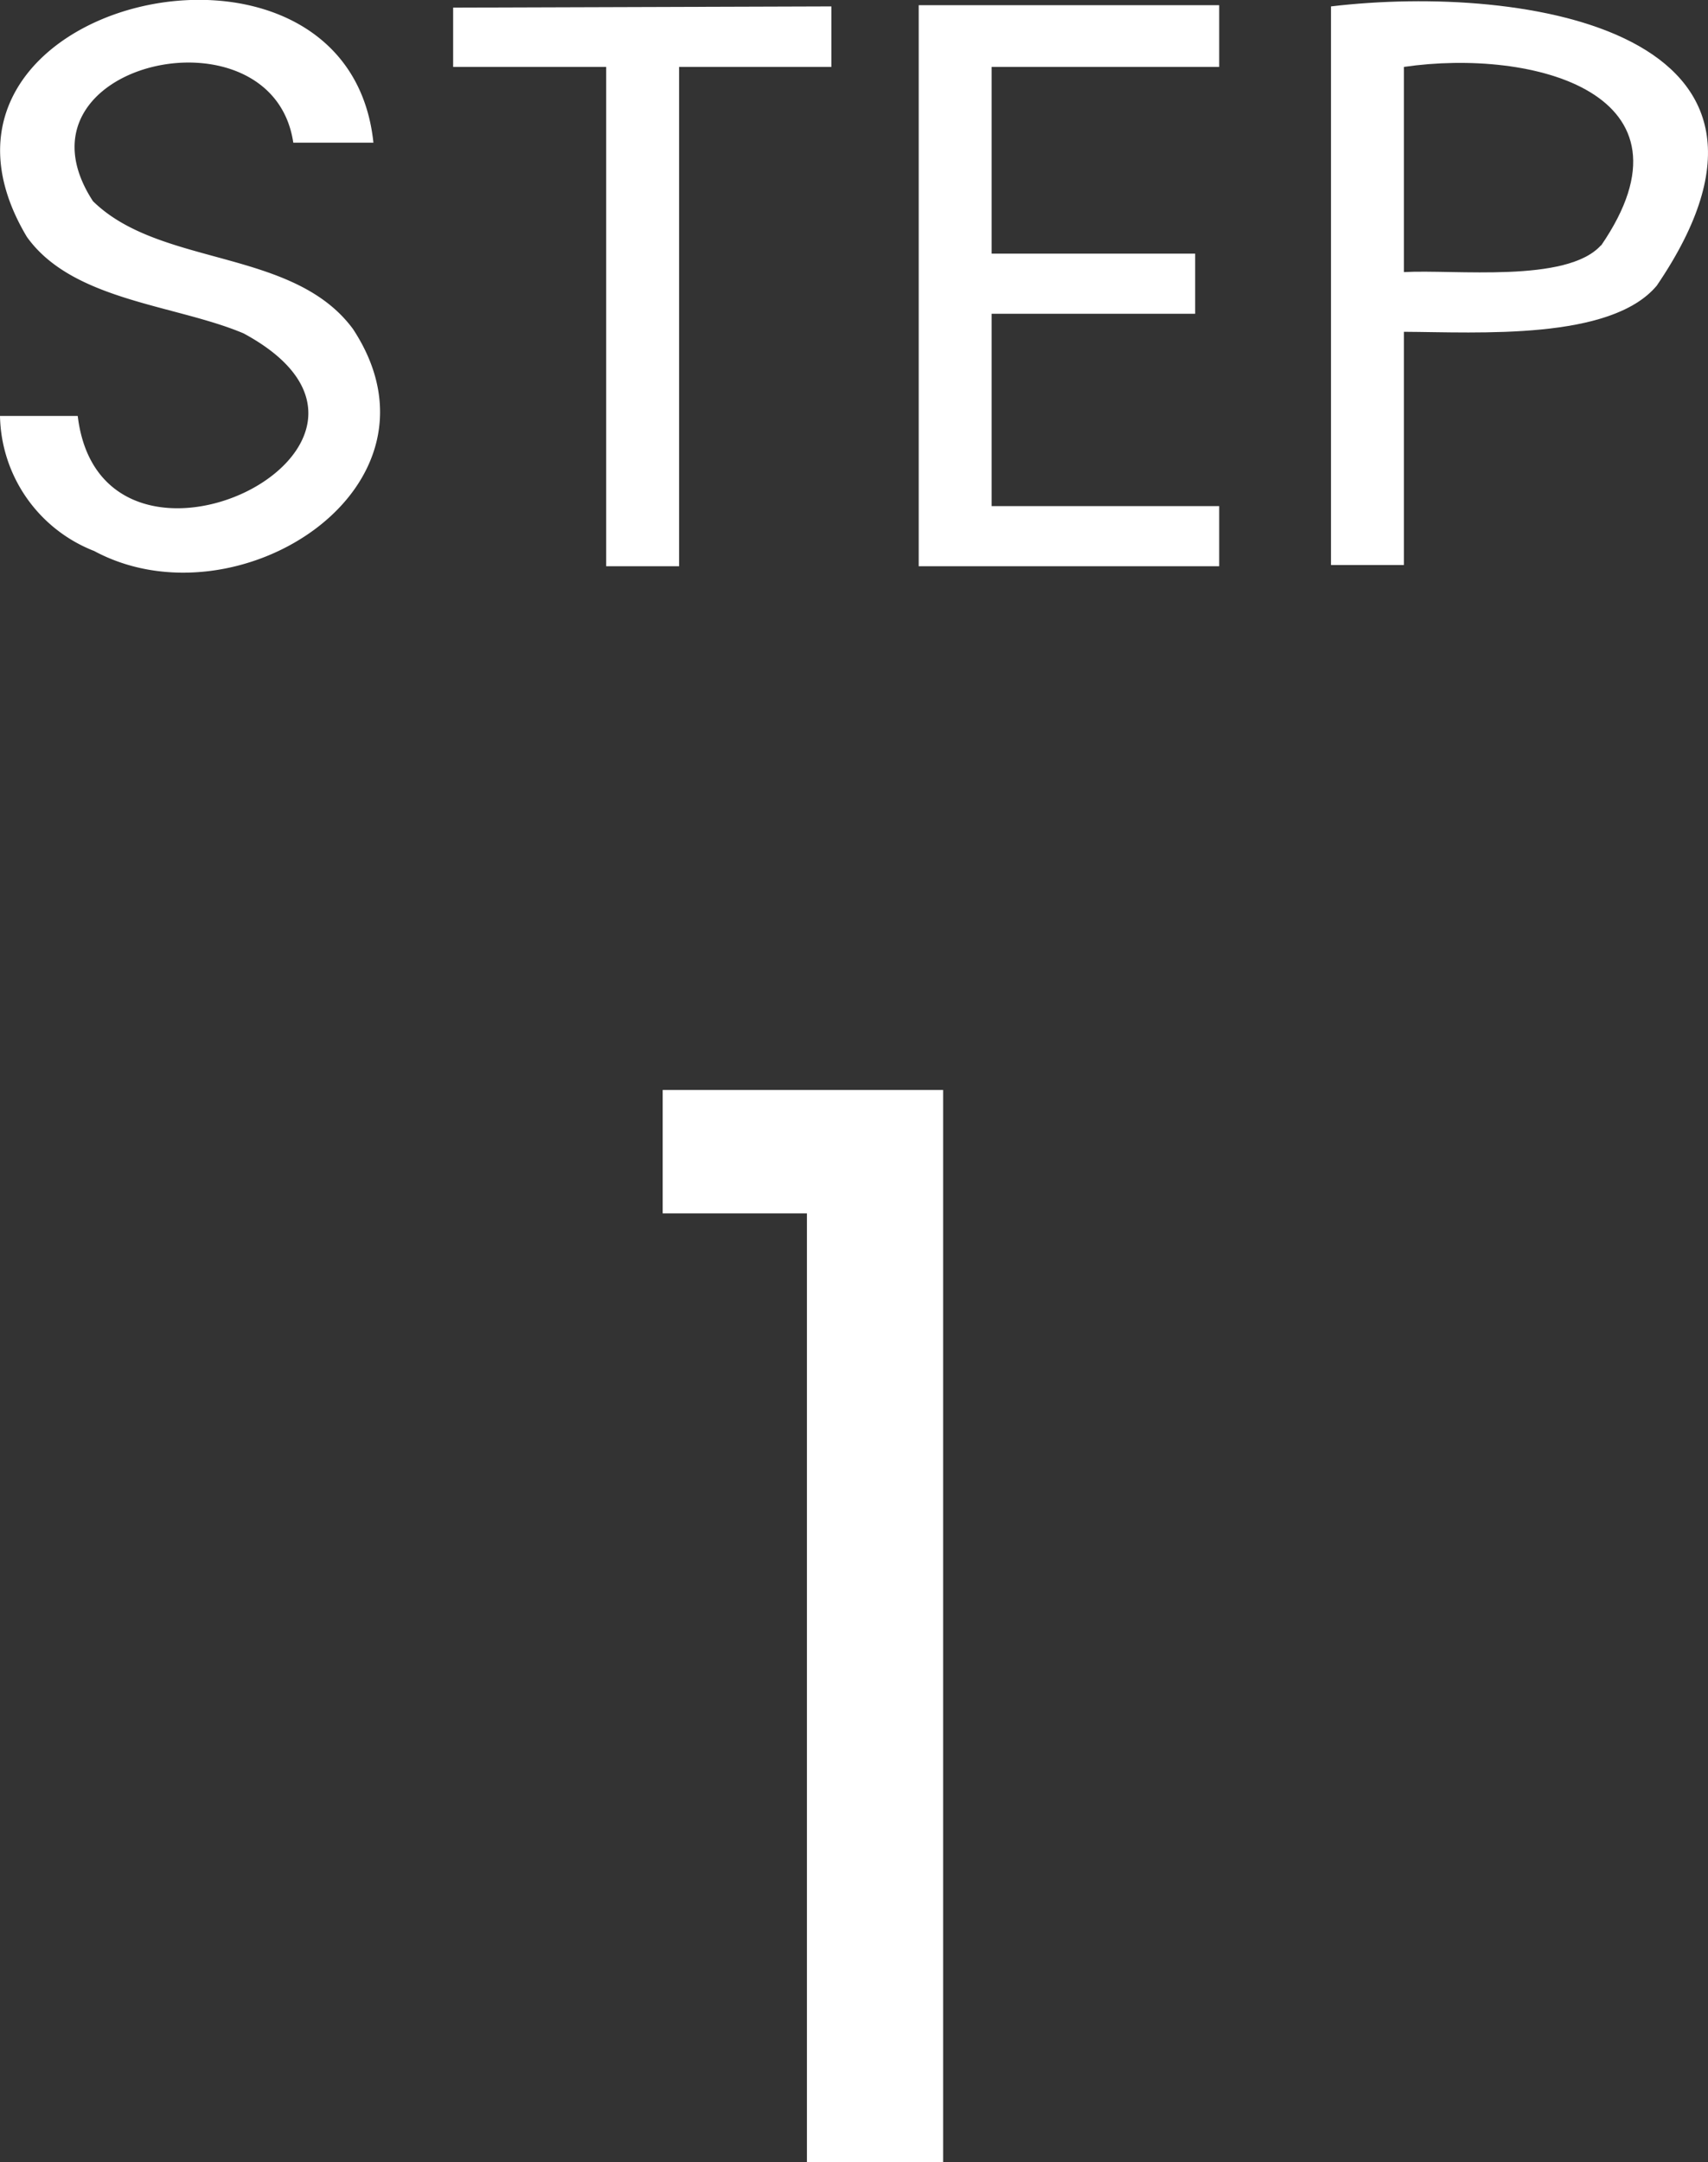 <svg id="レイヤー_1" data-name="レイヤー 1" xmlns="http://www.w3.org/2000/svg" viewBox="0 0 42.63 53.96"><rect x="0" y="0" width="42.63" height="53.96" fill="#333333" stroke="none"/><defs><style>.cls-1{fill:#fff;}</style></defs><path class="cls-1" d="M979.6,864.08a3.69,3.69,0,0,1-2.35-3.37h1.94c.6,5,9.27.71,4.14-2.06-1.7-.72-4.27-.81-5.41-2.41-3.52-5.9,8-8.58,8.65-2.35h-2c-.52-3.51-7.25-2-5,1.46,1.68,1.65,5,1.17,6.49,3.19C988.66,862.49,983.17,866,979.6,864.08Z" transform="translate(-977.25 -850.33)"/><path class="cls-1" d="M998,850.49V852h-3.8v12.46h-1.82V852h-3.82v-1.48Z" transform="translate(-977.25 -850.33)"/><path class="cls-1" d="M1002,852v4.66h5.08v1.5H1002v4.8h5.68v1.5h-7.5v-14h7.5V852Z" transform="translate(-977.25 -850.33)"/><path class="cls-1" d="M1018.6,857.46c-1.15,1.37-4.44,1.16-6.31,1.15v5.82h-1.82V850.49C1015.35,849.91,1022.91,851.13,1018.6,857.46Zm-1.39-1c2.61-3.8-1.7-4.93-4.92-4.46v5.12C1013.56,857.05,1016.36,857.4,1017.21,856.45Z" transform="translate(-977.25 -850.33)"/><path class="cls-1" d="M993.79,880.61v-3.08h7v26.76h-3.4V880.61Z" transform="translate(-977.25 -850.33)"/></svg>
